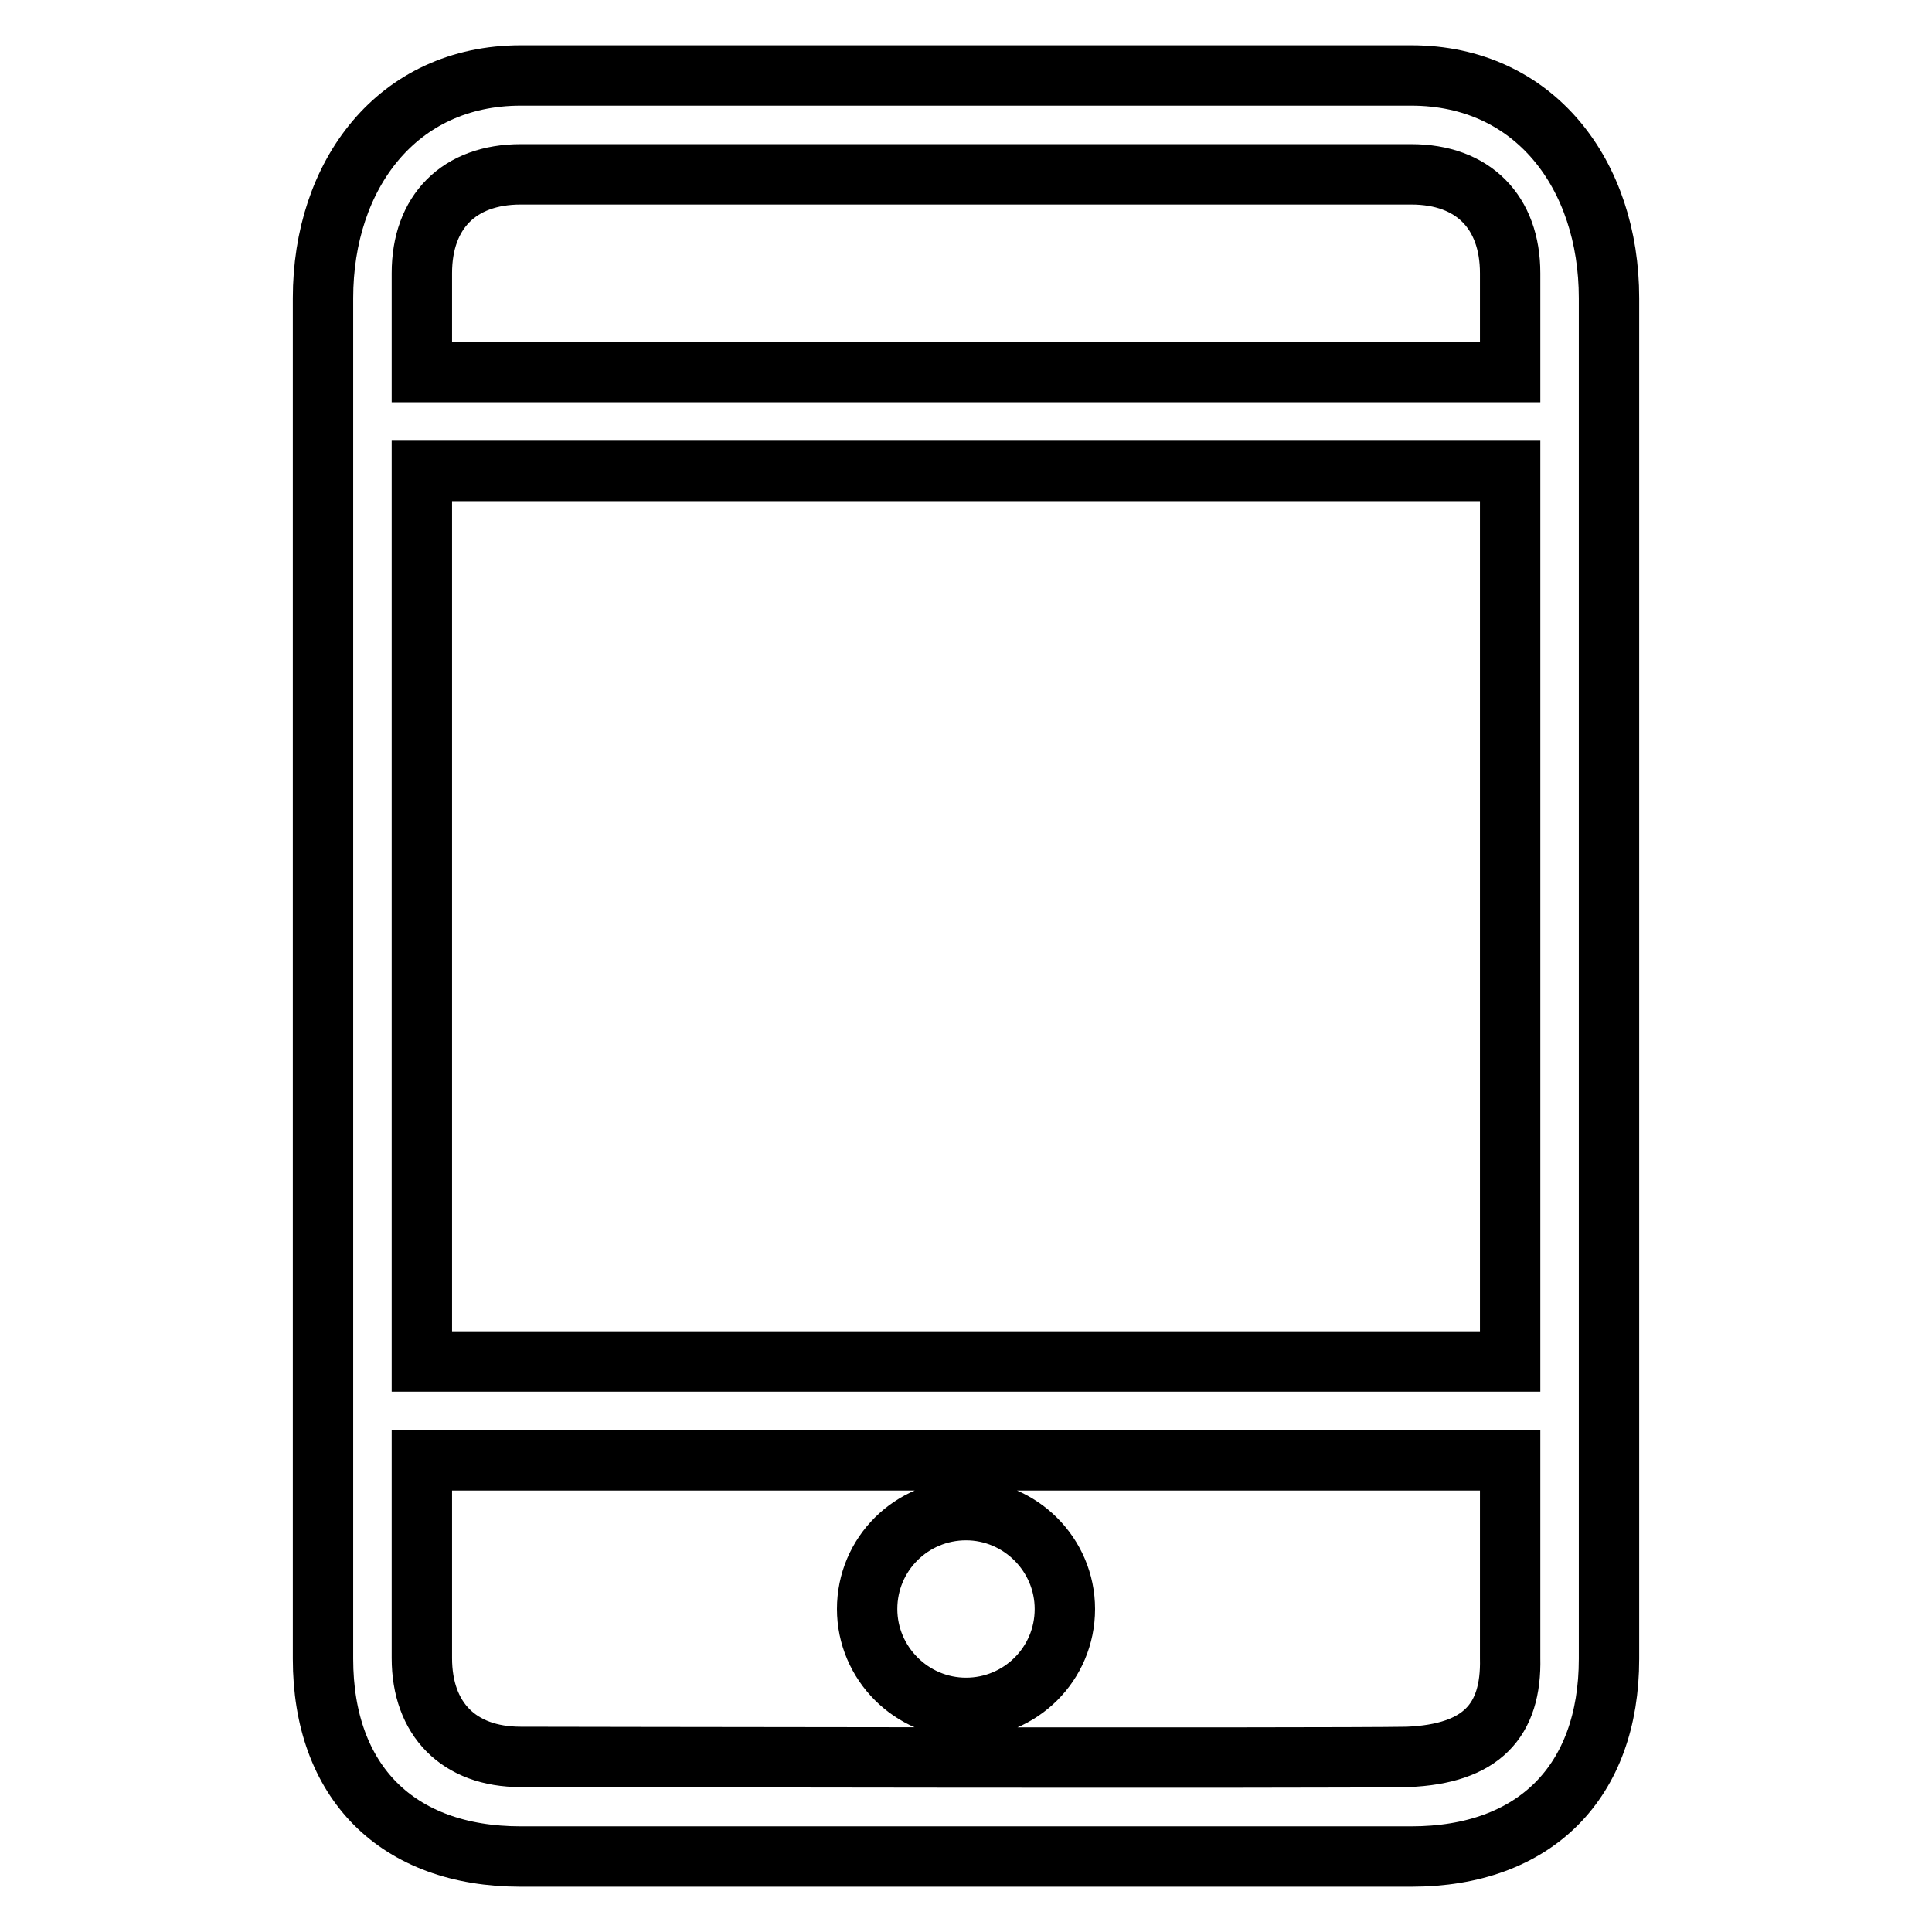 <?xml version="1.0" encoding="utf-8"?>
<!-- Svg Vector Icons : http://www.onlinewebfonts.com/icon -->
<!DOCTYPE svg PUBLIC "-//W3C//DTD SVG 1.1//EN" "http://www.w3.org/Graphics/SVG/1.1/DTD/svg11.dtd">
<svg version="1.1" xmlns="http://www.w3.org/2000/svg" xmlns:xlink="http://www.w3.org/1999/xlink" x="0px" y="0px" viewBox="0 0 256 256" enable-background="new 0 0 256 256" xml:space="preserve">
<g><g><path stroke-width="8" fill-opacity="0" stroke="#000000"  d="M187,246H69c-16.4,0-26.2-9.9-26.2-26.2V39.5C42.8,23.2,52.6,10,69,10h118c16.4,0,26.2,13.2,26.2,29.5v180.3C213.2,236.1,203.4,246,187,246z M200.1,36.2c0-8.1-4.9-13.1-13.1-13.1H69c-8.2,0-13.1,5-13.1,13.1v13.1h144.2L200.1,36.2L200.1,36.2z M200.1,62.4H55.9v118h144.2L200.1,62.4L200.1,62.4z M200.1,193.5H55.9v26.2c0,8.1,4.9,13.1,13.1,13.1c0,0,106.8,0.2,117.5,0c9.8-0.4,13.8-4.8,13.6-13.1L200.1,193.5L200.1,193.5z M128,226.3c-7.2,0-13.1-5.9-13.1-13.1c0-7.3,5.9-13.1,13.1-13.1c7.2,0,13.1,5.9,13.1,13.1C141.1,220.5,135.2,226.3,128,226.3z"/></g></g>
</svg>